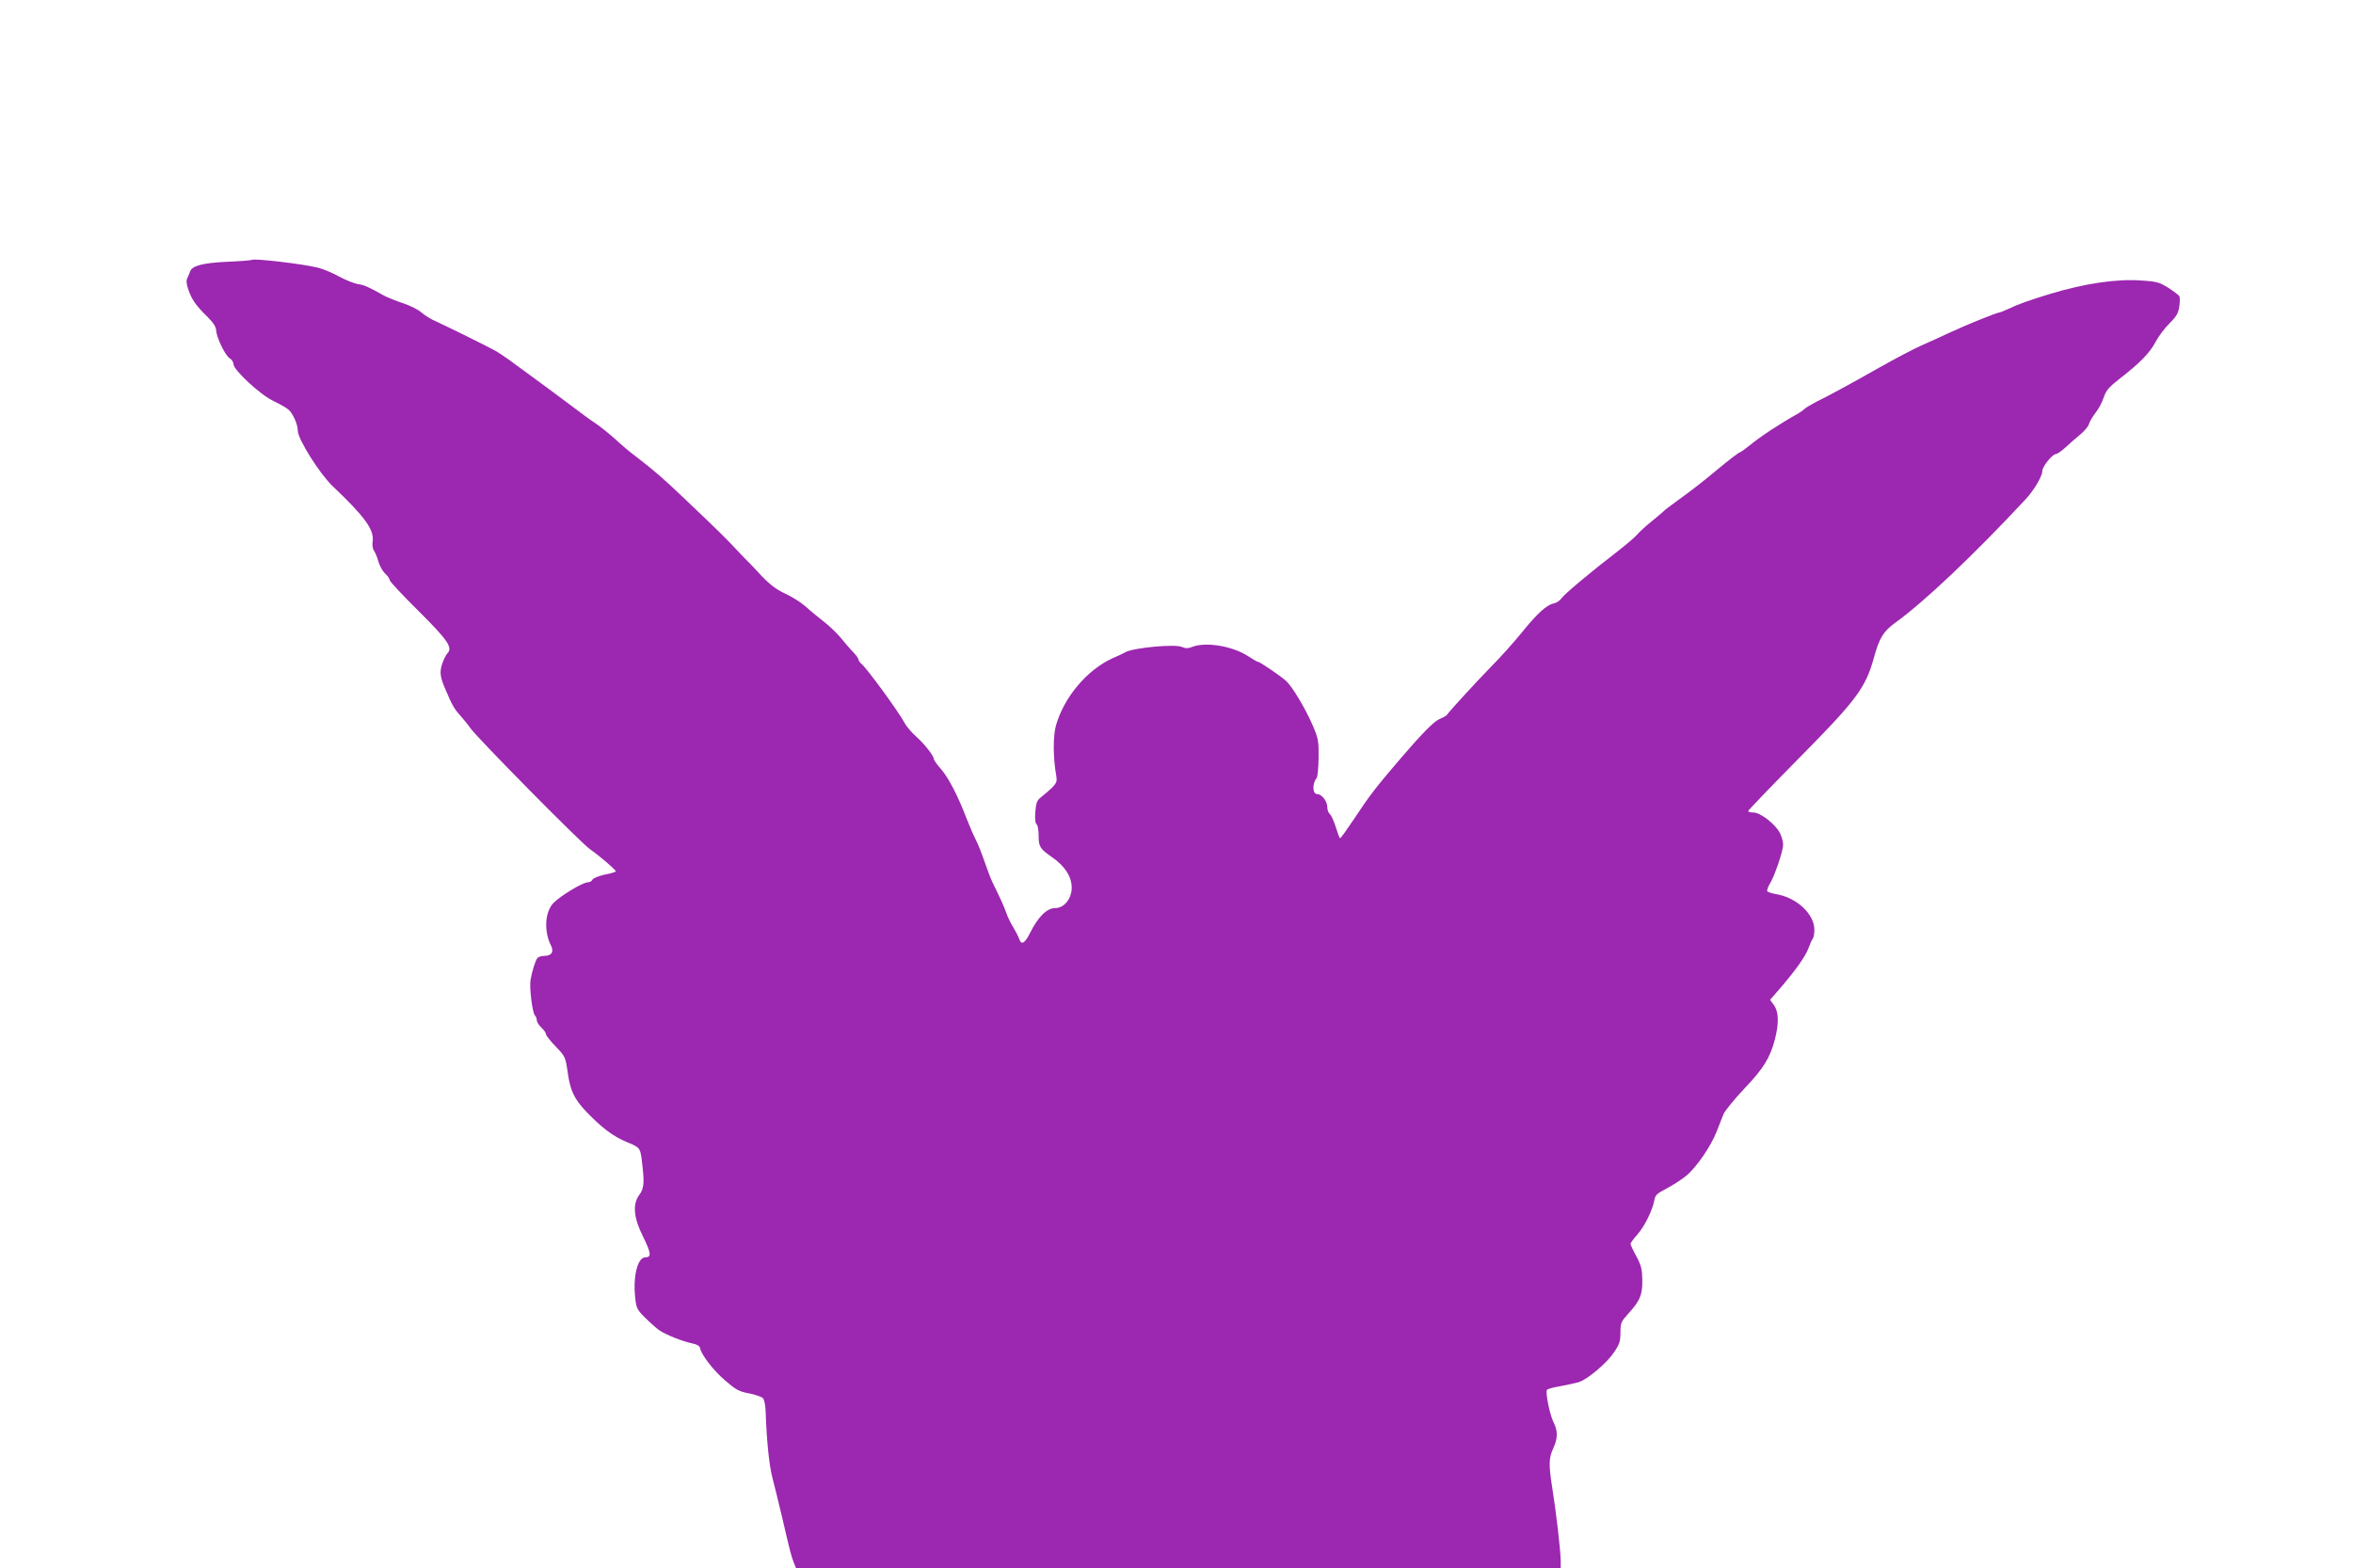 <?xml version="1.0" standalone="no"?>
<!DOCTYPE svg PUBLIC "-//W3C//DTD SVG 20010904//EN"
 "http://www.w3.org/TR/2001/REC-SVG-20010904/DTD/svg10.dtd">
<svg version="1.0" xmlns="http://www.w3.org/2000/svg"
 width="1280pt" height="853pt" viewBox="0 0 1280 853"
 preserveAspectRatio="xMidYMid meet">
<g transform="translate(0,853) scale(0.1,-0.1)"
fill="#9c27b0" stroke="none">
<path d="M1369 7116 c-2 -2 -61 -7 -132 -10 -134 -6 -193 -22 -203 -53 -3 -10
-10 -26 -15 -36 -7 -12 -5 -32 6 -64 18 -52 41 -86 105 -148 30 -30 45 -53 46
-73 2 -39 51 -140 75 -152 10 -6 19 -20 19 -31 0 -31 145 -166 215 -199 33
-16 71 -37 84 -48 23 -19 51 -80 51 -115 0 -46 120 -236 190 -302 175 -166
227 -238 217 -301 -3 -18 0 -40 8 -51 7 -10 18 -37 24 -59 6 -22 22 -51 36
-64 14 -13 25 -29 25 -36 0 -7 70 -82 155 -166 162 -161 190 -202 158 -233 -8
-9 -21 -36 -29 -60 -13 -46 -10 -68 22 -142 34 -80 46 -101 80 -138 19 -22 43
-51 52 -65 31 -47 606 -630 653 -661 47 -32 139 -111 139 -119 0 -3 -27 -12
-61 -18 -34 -8 -62 -19 -66 -27 -3 -8 -15 -15 -26 -15 -27 0 -148 -73 -186
-112 -47 -48 -53 -154 -14 -231 18 -35 4 -57 -37 -57 -15 0 -32 -6 -37 -12
-12 -17 -29 -73 -37 -119 -7 -42 10 -179 24 -193 6 -6 10 -17 10 -26 0 -9 11
-27 25 -40 14 -13 25 -29 25 -36 0 -7 24 -37 53 -67 52 -54 53 -58 65 -139 13
-99 36 -147 100 -214 85 -89 146 -135 220 -166 78 -33 76 -29 87 -133 11 -92
7 -123 -18 -156 -37 -51 -30 -125 22 -228 43 -88 46 -111 11 -111 -41 0 -67
-102 -55 -215 6 -62 10 -69 55 -114 27 -27 61 -57 77 -68 35 -24 125 -60 178
-71 26 -5 41 -14 43 -25 7 -37 74 -124 138 -178 57 -49 74 -59 129 -69 35 -7
70 -19 76 -27 7 -8 13 -40 14 -71 5 -155 19 -294 37 -362 11 -41 35 -140 54
-220 42 -181 49 -208 63 -243 l11 -27 2080 0 2080 0 0 43 c-1 54 -25 263 -45
387 -21 132 -20 168 4 220 26 56 26 95 2 143 -20 39 -45 162 -36 176 3 5 35
14 72 20 38 7 83 17 101 22 49 16 150 101 191 161 31 45 36 61 36 109 0 53 4
60 42 102 64 70 78 102 77 183 -1 60 -6 80 -32 129 -18 32 -32 63 -32 68 0 5
16 28 36 50 39 43 83 132 93 186 5 30 14 38 66 65 33 17 81 48 107 69 56 46
136 162 167 243 13 32 29 75 37 94 9 19 59 81 113 138 103 108 140 167 166
267 23 88 21 151 -5 187 l-21 29 48 55 c87 101 143 178 160 224 9 25 20 49 25
55 4 5 8 26 8 47 0 86 -97 176 -209 194 -23 4 -44 11 -47 15 -3 5 3 24 14 42
26 42 72 178 72 212 0 15 -7 43 -17 62 -22 47 -106 113 -144 113 -16 0 -29 3
-29 8 0 4 115 124 256 267 335 338 382 401 428 568 29 106 52 143 113 187 161
116 429 370 714 676 45 49 89 124 89 152 0 24 55 92 74 92 7 0 30 16 52 36 21
20 58 52 81 71 22 18 44 44 47 57 3 12 19 39 35 60 16 20 37 58 45 84 13 39
29 57 87 102 112 87 164 141 195 200 16 30 50 76 76 101 37 37 48 55 53 92 4
25 4 50 0 56 -3 6 -30 26 -59 45 -48 30 -63 35 -147 40 -134 10 -308 -16 -494
-72 -121 -37 -177 -57 -231 -83 -22 -10 -44 -19 -48 -19 -13 0 -184 -69 -271
-110 -44 -21 -112 -51 -152 -69 -39 -17 -140 -70 -225 -118 -184 -104 -275
-153 -346 -188 -28 -15 -58 -32 -65 -39 -7 -7 -24 -19 -38 -27 -92 -51 -206
-126 -260 -171 -26 -21 -50 -38 -53 -38 -6 0 -64 -45 -121 -92 -76 -64 -144
-117 -225 -175 -36 -26 -67 -50 -70 -54 -3 -3 -32 -28 -65 -55 -33 -26 -69
-60 -81 -74 -12 -14 -57 -52 -99 -85 -160 -123 -296 -238 -311 -260 -8 -12
-27 -25 -43 -28 -38 -8 -90 -55 -176 -162 -40 -49 -113 -131 -162 -180 -79
-81 -230 -245 -243 -265 -3 -4 -21 -14 -40 -22 -31 -13 -97 -81 -223 -228
-123 -144 -160 -192 -237 -309 -41 -61 -76 -111 -80 -111 -3 0 -13 27 -23 59
-10 32 -24 65 -32 71 -8 7 -15 25 -15 41 0 30 -30 69 -54 69 -26 0 -29 55 -4
87 6 7 10 56 11 110 1 91 -1 104 -32 177 -39 90 -111 211 -144 241 -28 26
-144 105 -154 105 -5 0 -28 14 -53 30 -83 55 -230 80 -304 51 -22 -9 -37 -9
-58 0 -39 16 -256 -4 -304 -28 -10 -6 -44 -22 -74 -35 -137 -63 -261 -210
-305 -362 -17 -58 -17 -176 1 -277 5 -30 1 -39 -24 -65 -17 -16 -43 -38 -58
-50 -23 -18 -28 -30 -32 -81 -3 -38 0 -63 7 -67 6 -4 11 -32 11 -62 0 -59 7
-71 70 -115 72 -49 109 -106 110 -167 0 -61 -41 -112 -90 -112 -45 0 -93 -48
-135 -132 -30 -61 -49 -72 -61 -35 -4 12 -18 39 -31 61 -14 21 -31 57 -39 80
-13 38 -30 74 -75 166 -9 19 -29 71 -44 115 -15 44 -36 96 -46 115 -10 19 -32
69 -48 110 -50 131 -100 227 -141 275 -22 25 -40 50 -40 55 0 18 -51 83 -95
122 -25 22 -55 57 -65 77 -35 64 -204 295 -234 320 -9 7 -16 18 -16 24 0 5
-14 24 -30 41 -17 17 -46 51 -66 76 -20 24 -61 64 -92 88 -31 24 -76 61 -100
83 -25 22 -74 53 -111 70 -48 22 -83 49 -129 97 -34 37 -67 72 -73 77 -6 6
-32 32 -58 60 -53 58 -105 109 -286 281 -123 117 -160 149 -270 234 -26 19
-75 60 -109 92 -35 31 -81 68 -102 82 -22 14 -52 36 -68 48 -52 40 -290 216
-324 240 -18 13 -54 39 -79 58 -26 19 -64 44 -84 55 -66 35 -273 137 -318 157
-24 10 -59 31 -77 47 -17 16 -62 38 -100 51 -37 12 -85 31 -107 43 -90 50
-104 56 -142 62 -22 4 -68 23 -101 41 -34 19 -86 41 -115 48 -80 20 -349 52
-360 42z"/>
</g>
</svg>
